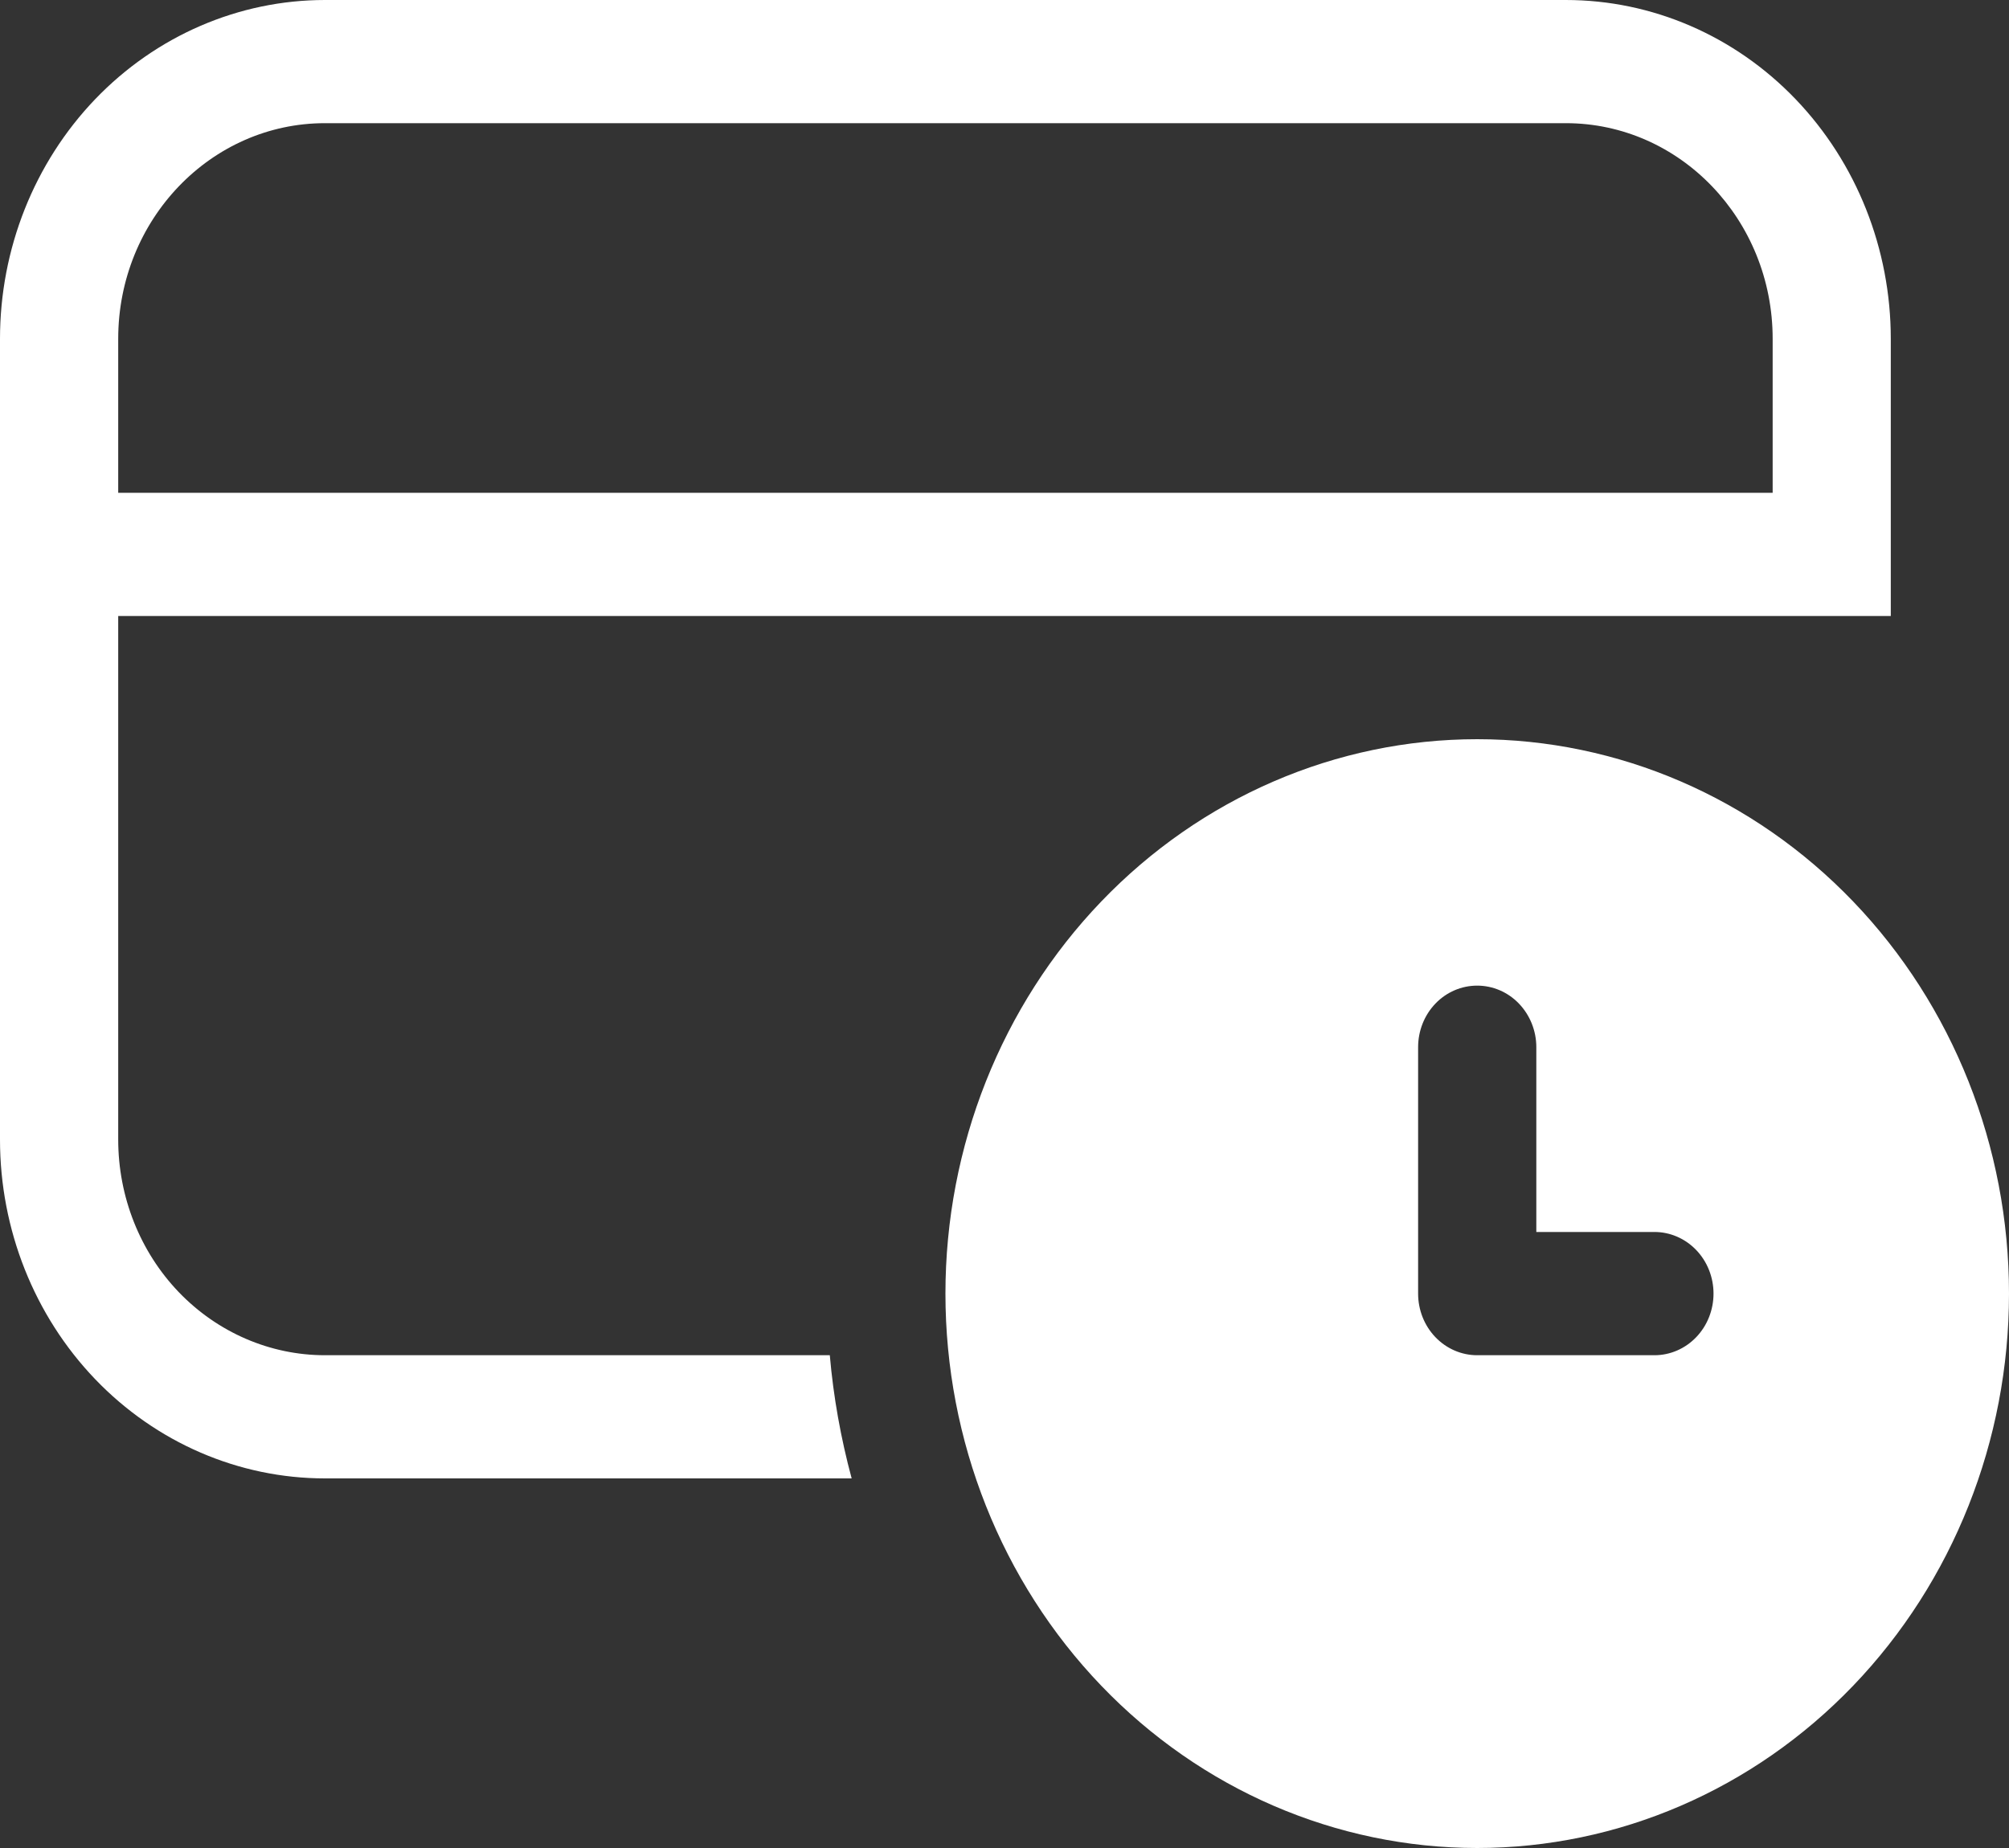 <svg width="25" height="23" viewBox="0 0 25 23" fill="none" xmlns="http://www.w3.org/2000/svg">
<rect x="0" y="0" width="25" height="23" fill="#333333" stroke="none"/>
<path d="M4.044 0C2.972 0 1.943 0.444 1.184 1.235C0.426 2.026 0 3.098 0 4.217V14.183C0 15.302 0.426 16.374 1.184 17.165C1.943 17.956 2.972 18.4 4.044 18.4H10.598C10.463 17.899 10.371 17.386 10.326 16.867H4.044C3.362 16.867 2.707 16.584 2.224 16.081C1.742 15.578 1.471 14.895 1.471 14.183V7.667H23.529V4.217C23.529 3.098 23.103 2.026 22.345 1.235C21.587 0.444 20.558 0 19.485 0H4.044ZM1.471 4.217C1.471 2.735 2.624 1.533 4.044 1.533H19.485C20.906 1.533 22.059 2.735 22.059 4.217V6.133H1.471V4.217ZM25 16.1C25 17.93 24.303 19.685 23.062 20.979C21.821 22.273 20.137 23 18.382 23C16.627 23 14.944 22.273 13.703 20.979C12.462 19.685 11.765 17.93 11.765 16.1C11.765 14.27 12.462 12.515 13.703 11.221C14.944 9.927 16.627 9.2 18.382 9.2C20.137 9.2 21.821 9.927 23.062 11.221C24.303 12.515 25 14.27 25 16.1ZM18.382 12.267C18.187 12.267 18 12.347 17.862 12.491C17.724 12.635 17.647 12.83 17.647 13.033V16.1C17.647 16.303 17.724 16.498 17.862 16.642C18 16.786 18.187 16.867 18.382 16.867H20.588C20.783 16.867 20.97 16.786 21.108 16.642C21.246 16.498 21.323 16.303 21.323 16.1C21.323 15.897 21.246 15.702 21.108 15.558C20.97 15.414 20.783 15.333 20.588 15.333H19.118V13.033C19.118 12.83 19.04 12.635 18.902 12.491C18.764 12.347 18.577 12.267 18.382 12.267Z" fill="white"/>
</svg>
